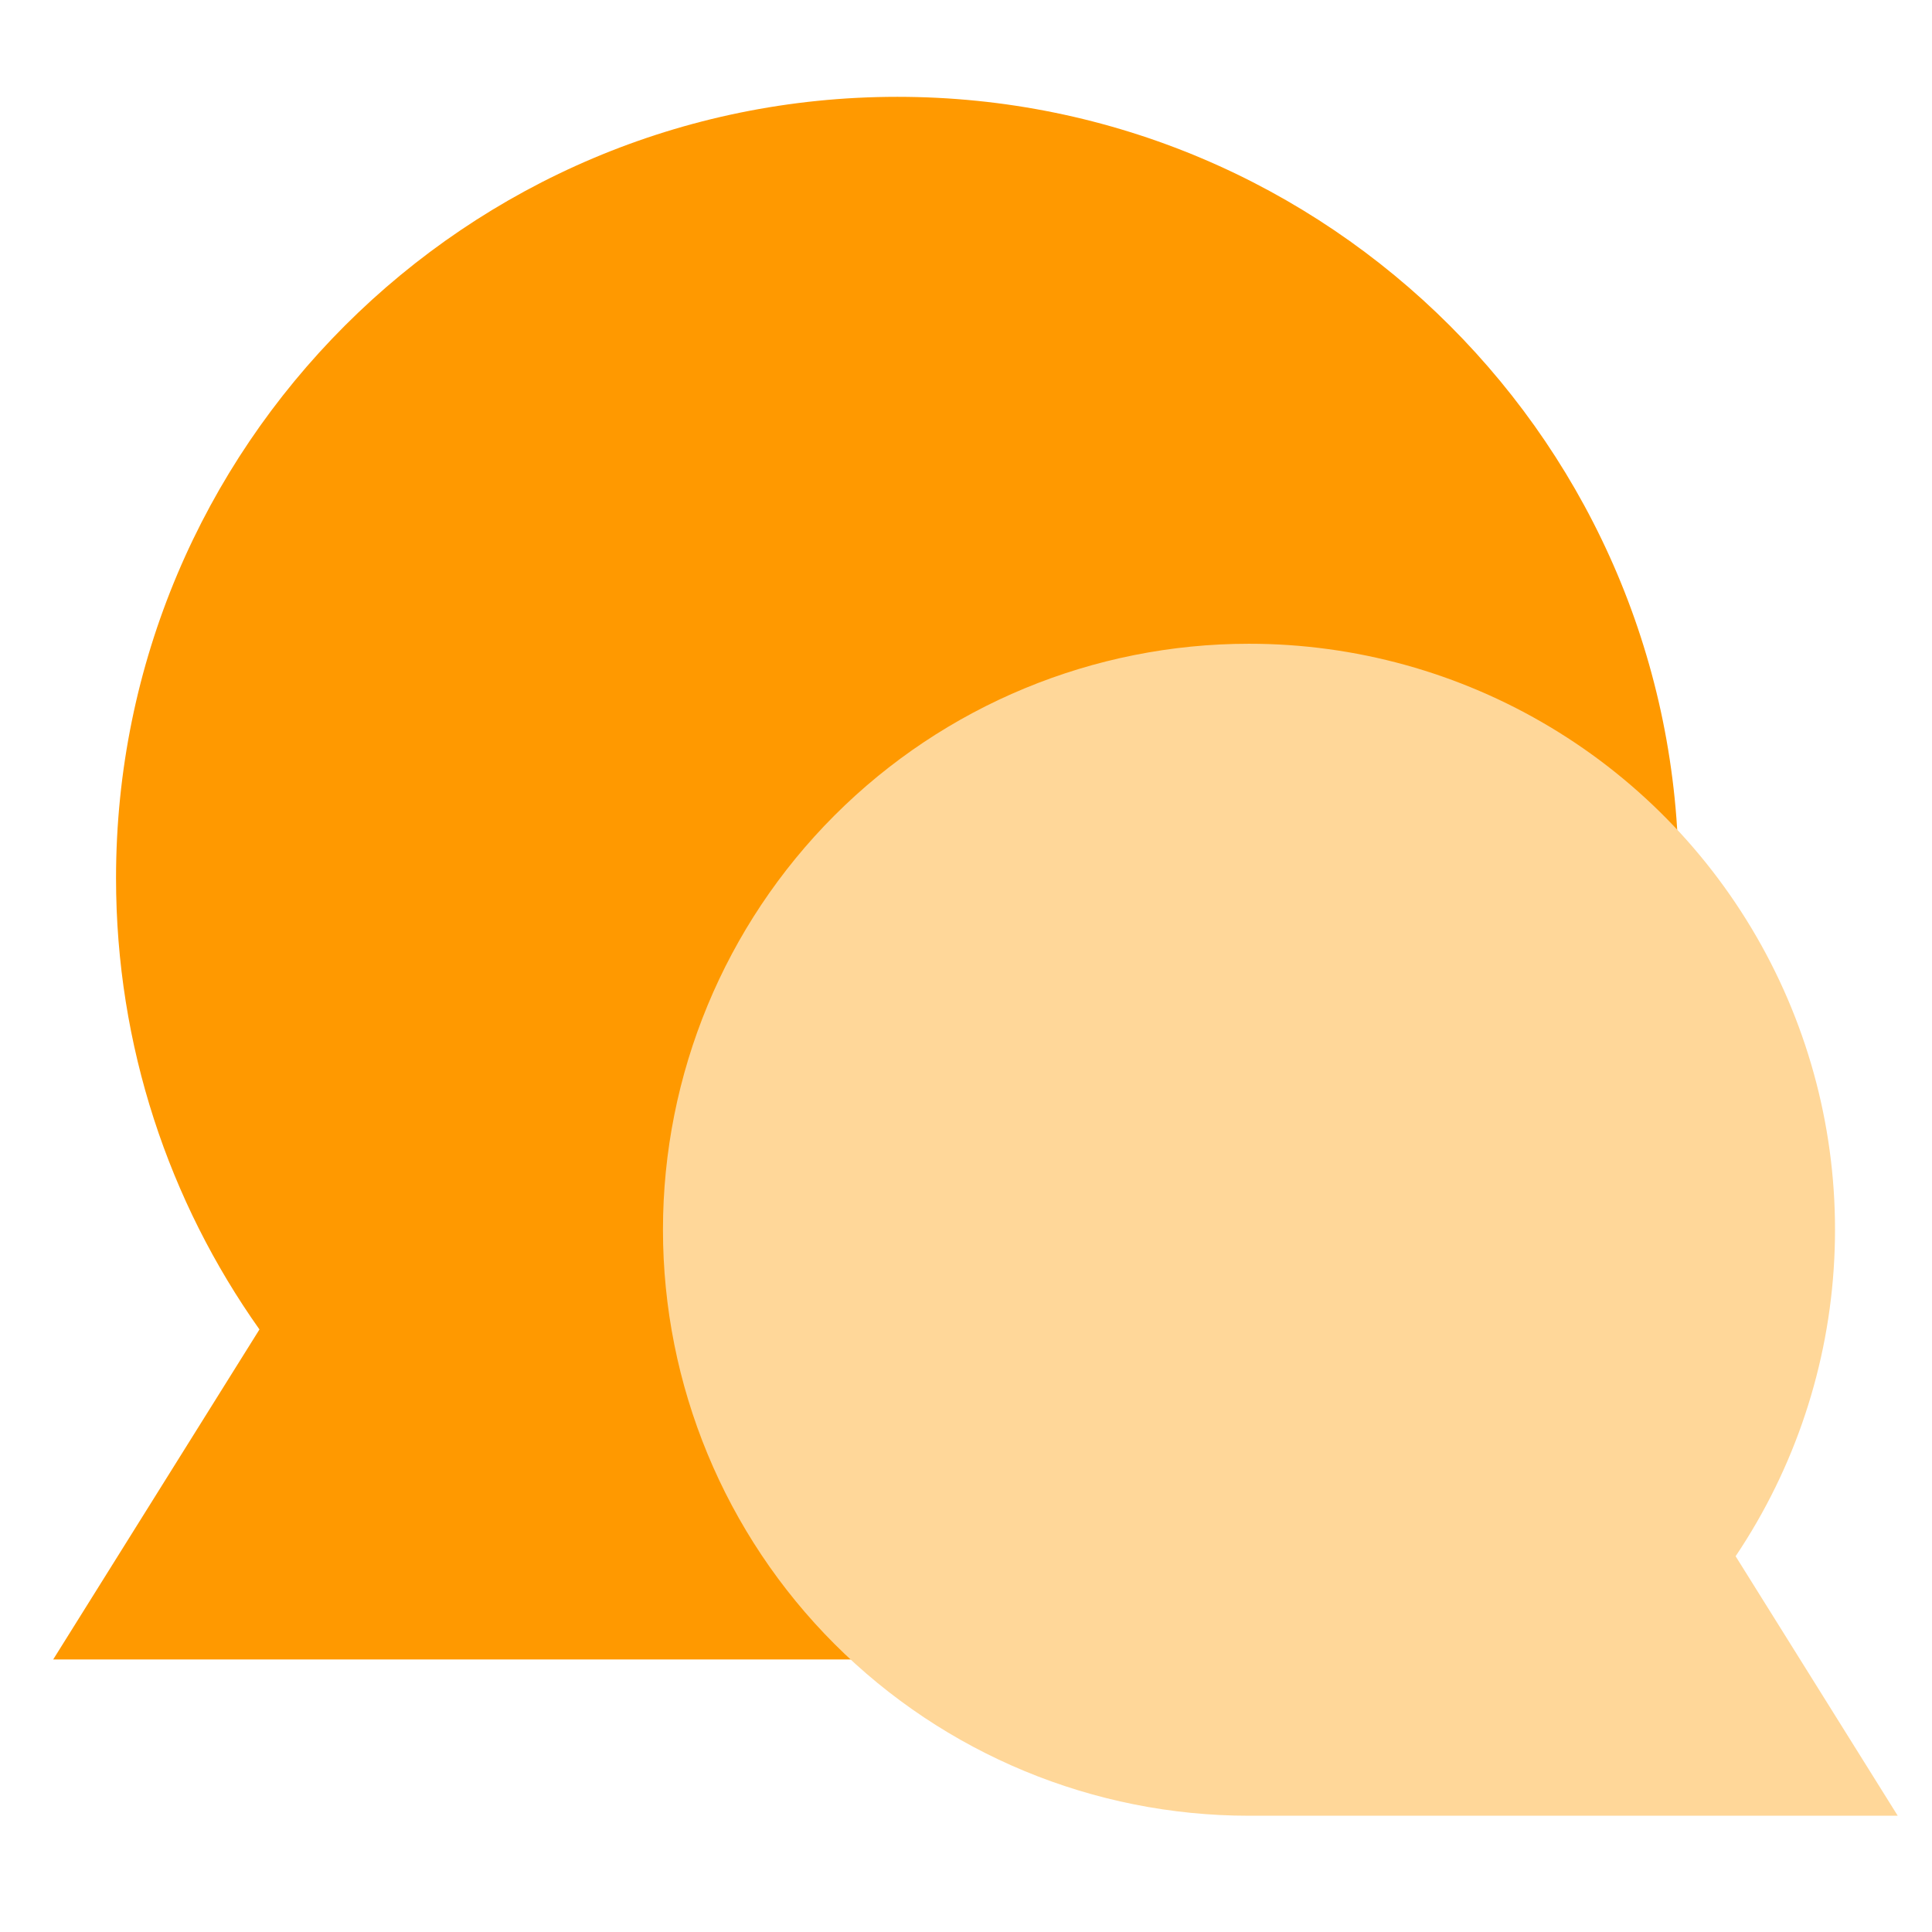 <svg width="34" height="34" viewBox="0 0 34 34" fill="none" xmlns="http://www.w3.org/2000/svg">
<g id="Chat-Two-Bubbles-Oval--Streamline-Sharp" clip-path="url(#clip0_4001_20812)">
<g id="chat-two-bubbles-oval--messages-message-bubble-chat-oval-conversation">
<path id="Union" fill-rule="evenodd" clip-rule="evenodd" d="M15.792 1.704C8.198 1.704 2.042 7.859 2.042 15.454C2.042 18.41 2.977 21.153 4.566 23.396L0.936 29.204H15.792C23.386 29.204 29.542 23.048 29.542 15.454C29.542 7.859 23.386 1.704 15.792 1.704Z" fill="#FF9900"/>
<path id="Union_2" d="M21.979 11.329C19.244 11.329 16.621 12.415 14.687 14.349C12.753 16.283 11.667 18.906 11.667 21.641C11.667 24.376 12.753 26.999 14.687 28.933C16.621 30.867 19.244 31.954 21.979 31.954H33.397L30.544 27.387C31.586 25.835 32.186 24.029 32.28 22.162C32.375 20.295 31.96 18.437 31.08 16.788C30.2 15.139 28.889 13.759 27.286 12.798C25.683 11.836 23.849 11.328 21.979 11.329Z" fill="#FFD799"/>
</g>
</g>
<defs>
<clipPath id="clip0_4001_20812">
<rect width="33" height="33" fill="white" transform="translate(0.667 0.329)"/>
</clipPath>
</defs>
</svg>
